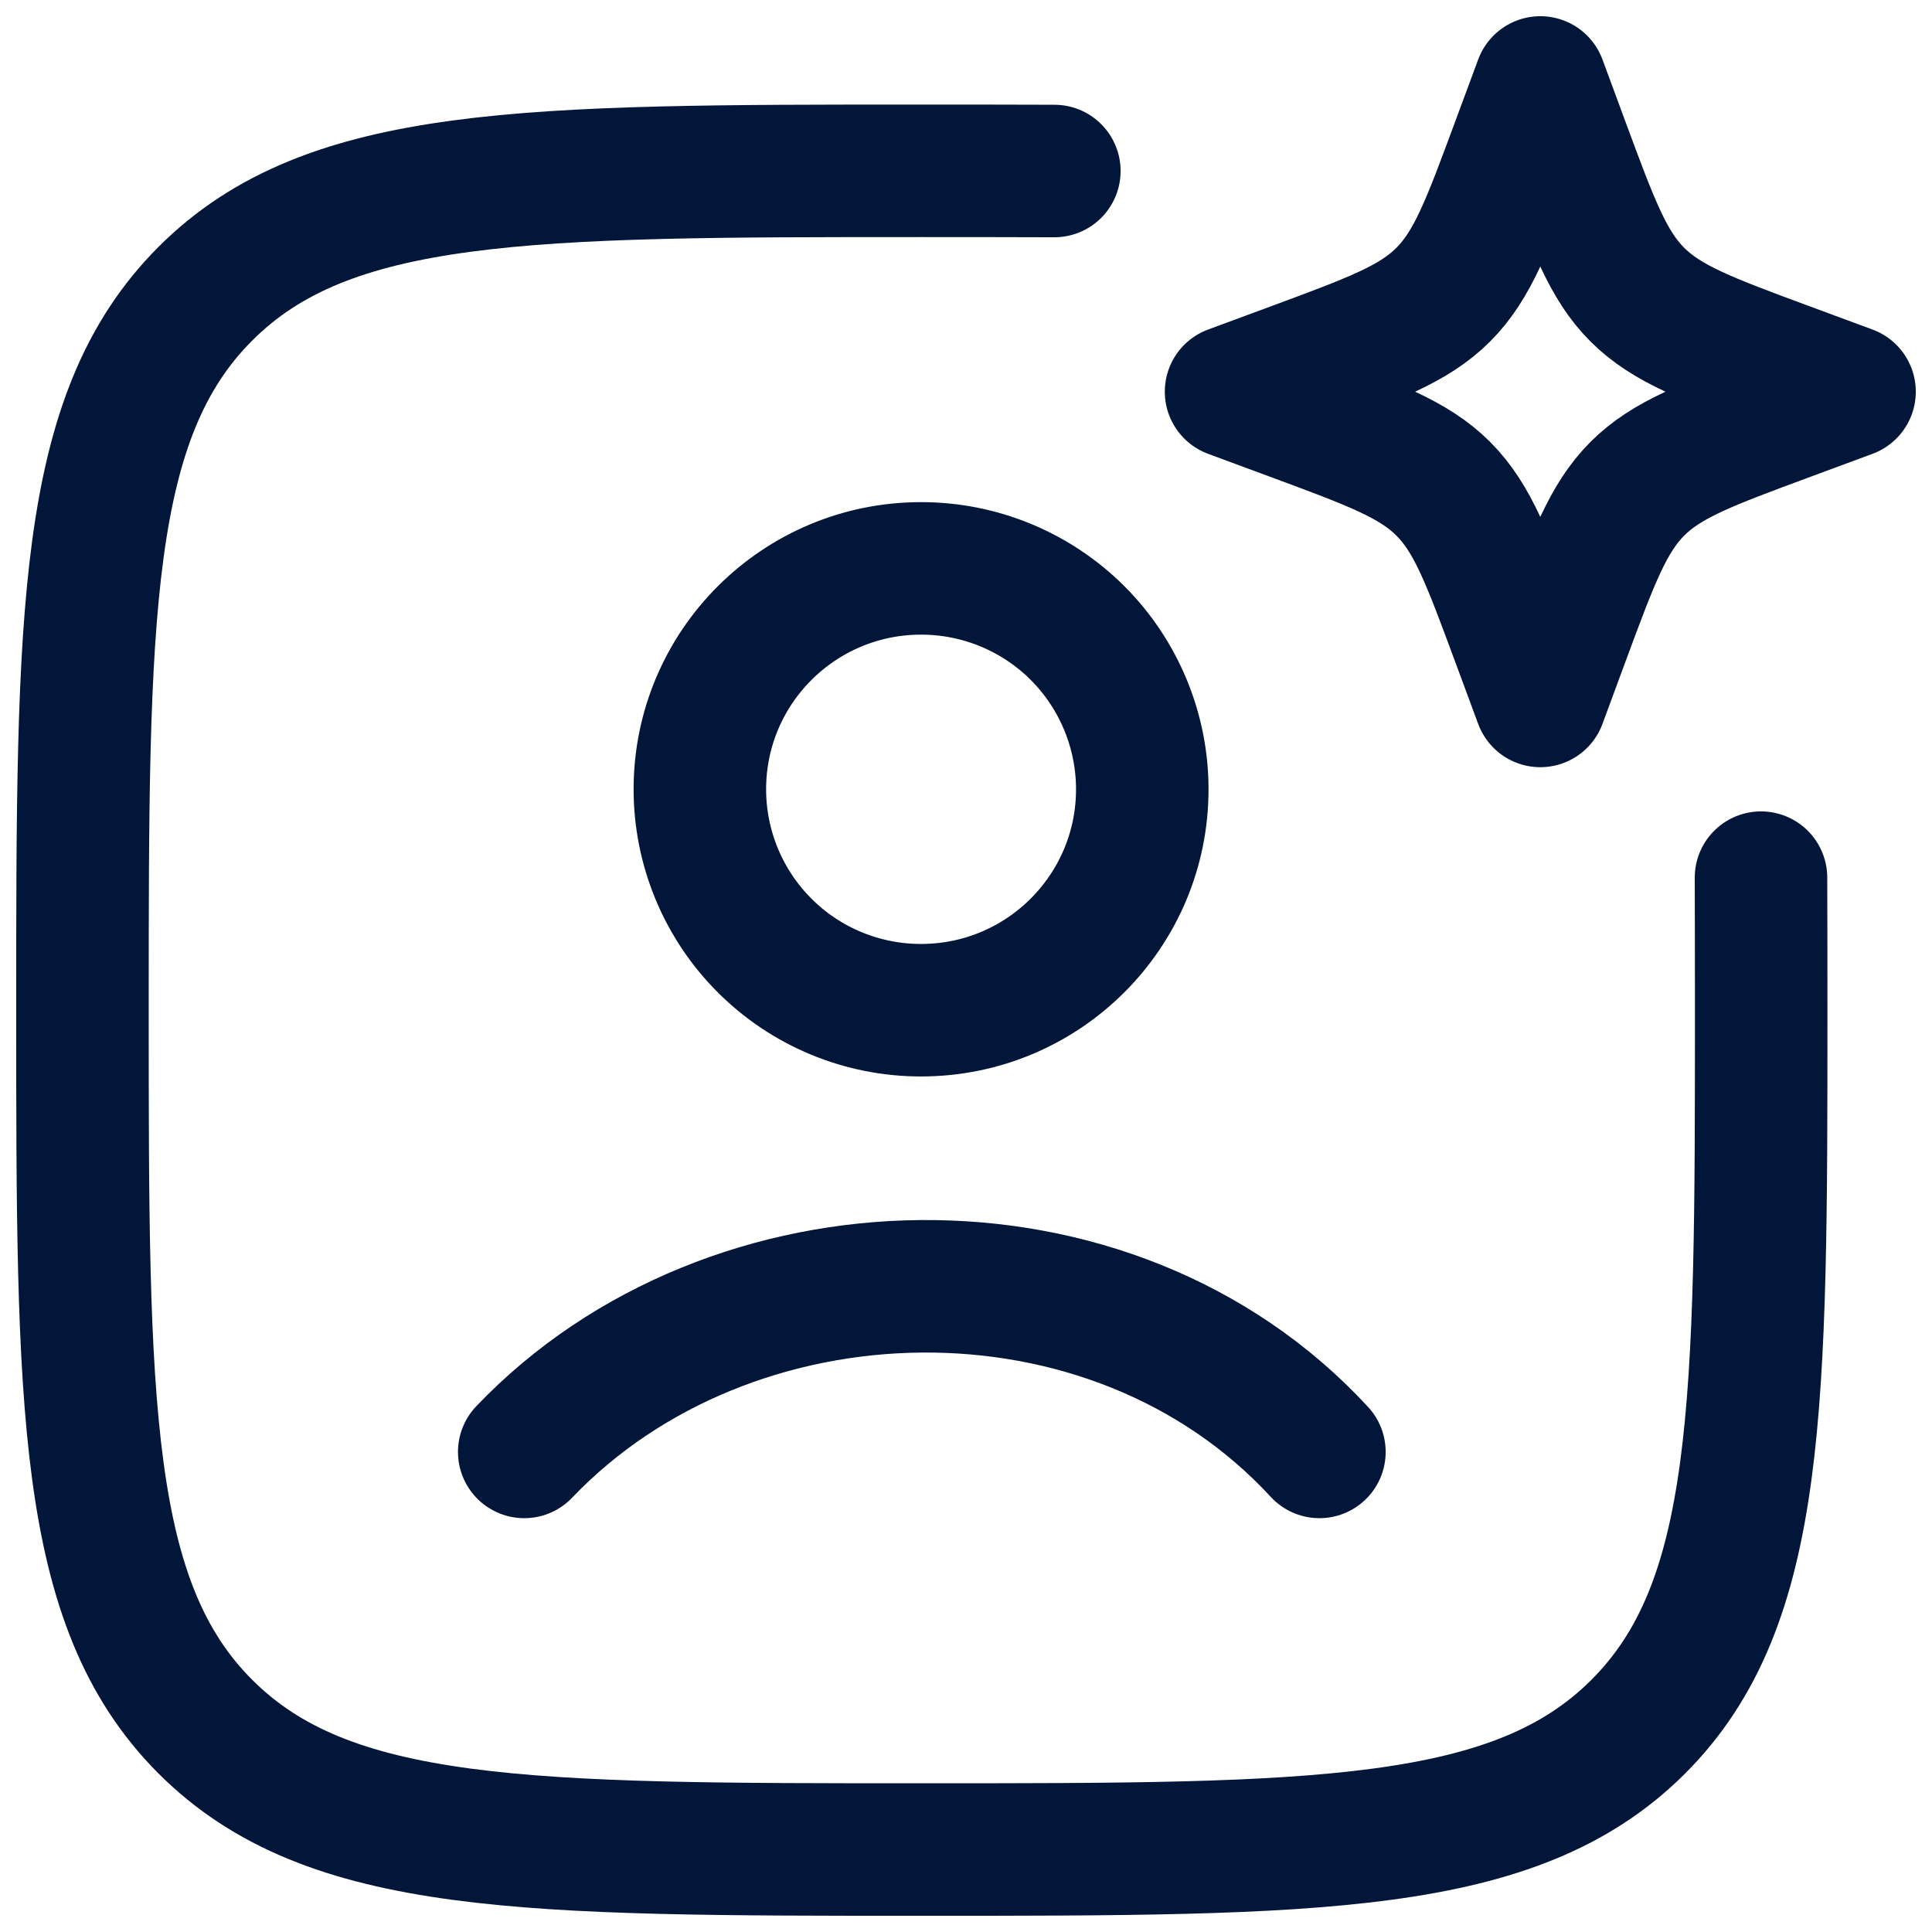 <?xml version="1.0" encoding="UTF-8"?>
<svg xmlns="http://www.w3.org/2000/svg" width="41" height="41" viewBox="0 0 41 41" fill="none">
  <path d="M22.375 3.629C21.494 3.626 20.556 3.625 19.562 3.625C11.166 3.625 6.966 3.625 4.358 6.233C1.75 8.841 1.75 13.039 1.75 21.438C1.75 29.834 1.75 34.034 4.358 36.642C6.966 39.25 11.164 39.25 19.562 39.25C27.959 39.25 32.159 39.25 34.767 36.642C37.375 34.034 37.375 29.836 37.375 21.438C37.375 20.444 37.374 19.506 37.371 18.625" stroke="#02163A" stroke-width="2.812" stroke-linecap="round" stroke-linejoin="round"></path>
  <path d="M11.125 30.812C15.498 26.234 23.581 26.018 28 30.812M32.688 1.75L33.171 3.057C33.805 4.771 34.122 5.628 34.746 6.252C35.373 6.878 36.229 7.195 37.943 7.829L39.25 8.312L37.943 8.796C36.229 9.43 35.373 9.747 34.748 10.371C34.122 10.998 33.805 11.854 33.171 13.568L32.688 14.875L32.204 13.568C31.57 11.854 31.253 10.998 30.629 10.373C30.003 9.747 29.146 9.43 27.432 8.796L26.125 8.312L27.432 7.829C29.146 7.195 30.003 6.878 30.627 6.254C31.253 5.628 31.57 4.771 32.204 3.057L32.688 1.75ZM24.241 16.75C24.241 19.337 22.141 21.438 19.547 21.438C18.931 21.439 18.321 21.318 17.751 21.083C17.182 20.848 16.664 20.503 16.228 20.067C15.792 19.632 15.446 19.115 15.21 18.546C14.974 17.976 14.852 17.366 14.852 16.75C14.852 14.162 16.953 12.062 19.547 12.062C20.163 12.062 20.774 12.182 21.343 12.418C21.912 12.653 22.43 12.998 22.866 13.433C23.302 13.869 23.647 14.386 23.883 14.955C24.119 15.524 24.241 16.134 24.241 16.75Z" stroke="#02163A" stroke-width="2.812" stroke-linecap="round" stroke-linejoin="round"></path>
</svg>
